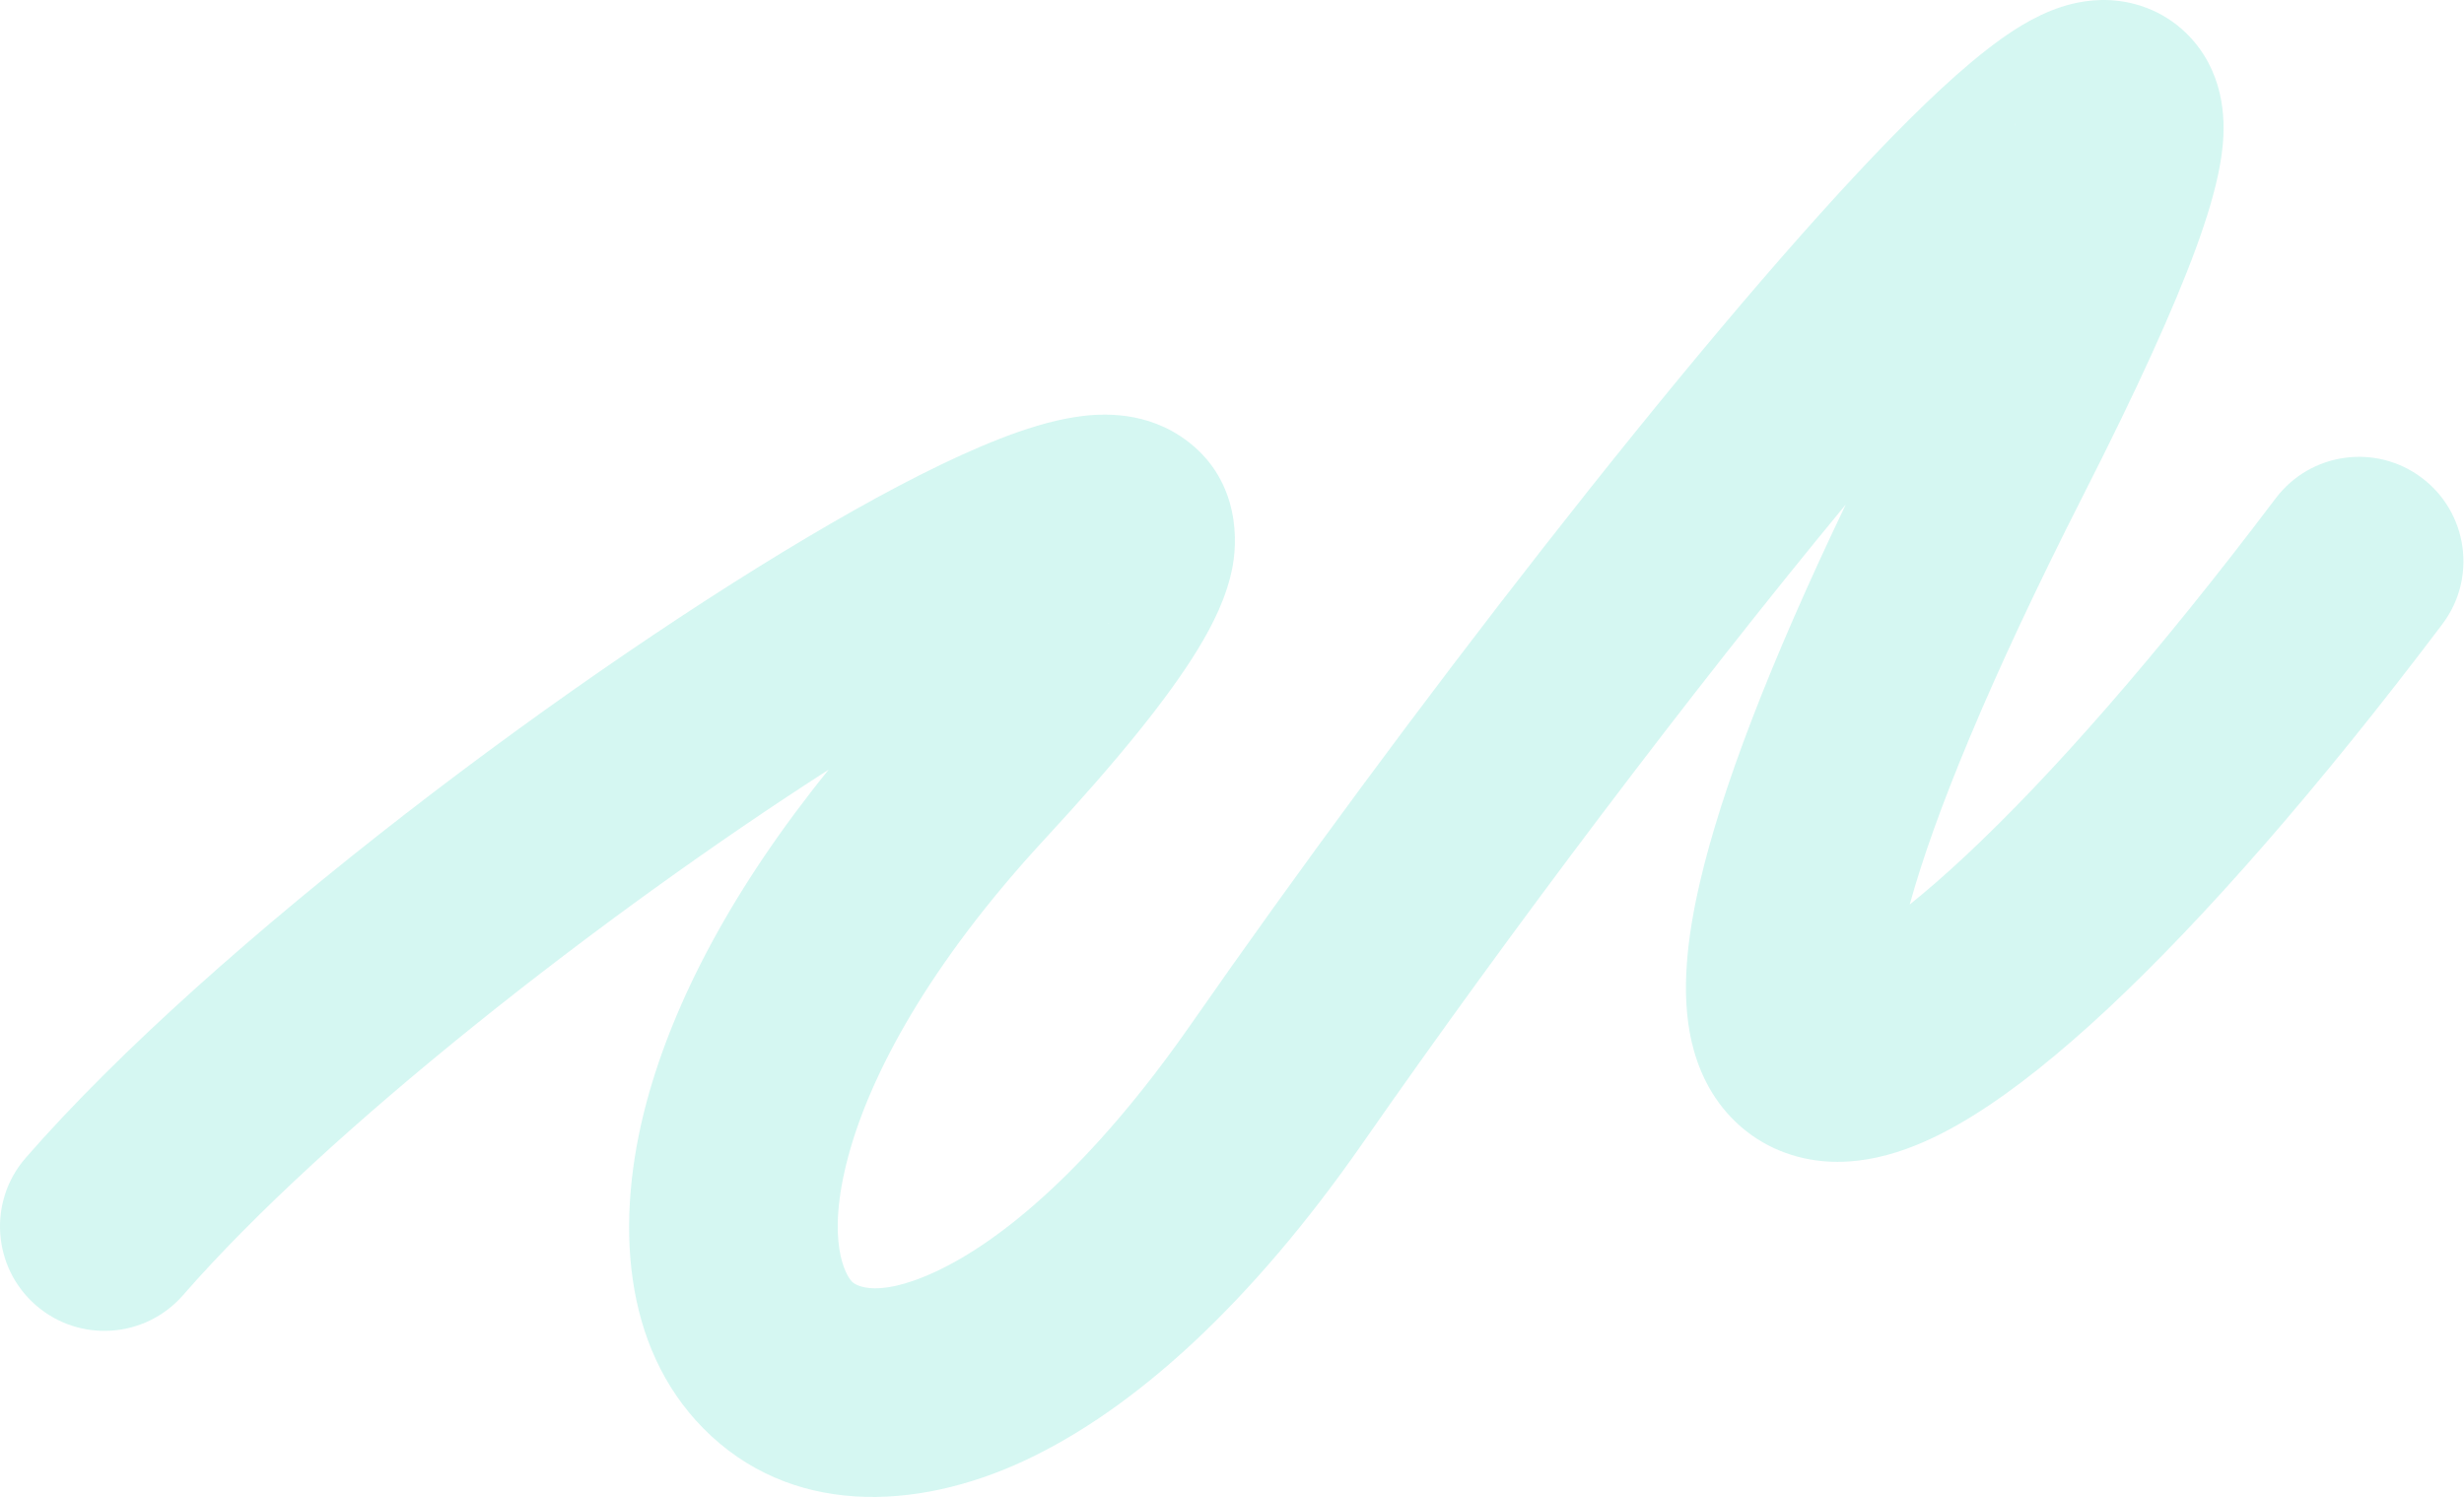 <?xml version="1.0" encoding="UTF-8"?> <svg xmlns="http://www.w3.org/2000/svg" width="3351" height="2036" viewBox="0 0 3351 2036" fill="none"> <path opacity="0.2" fill-rule="evenodd" clip-rule="evenodd" d="M2510.17 686.25C2299.64 940.99 2053.09 1267.74 1853.08 1554.97C1701.17 1773.12 1543.25 1916.66 1393.34 1986.59C1244.32 2056.1 1073.65 2061.52 956.417 1942.59C846.737 1831.32 835.918 1660.8 879.32 1499.1C916.553 1360.37 997.733 1206.3 1127.02 1046.75C820.77 1243.33 444.535 1537.16 249.063 1761.42C197.53 1820.54 107.825 1826.7 48.702 1775.16C-10.421 1723.63 -16.573 1633.93 34.96 1574.8C289.954 1282.25 790.804 908.478 1128.8 712.719C1213.95 663.402 1293.84 622.37 1360.3 596.533C1393.04 583.804 1428.1 572.537 1461.98 567.264C1488.2 563.184 1549.21 556.389 1605 593.029C1680.89 642.873 1684.64 724.402 1676.45 769.671C1668.86 811.586 1648.72 850.718 1629.44 882.411C1588.94 948.979 1519.49 1034.54 1421.54 1140.44C1263.22 1311.6 1183.4 1461.82 1153.63 1572.72C1122.37 1689.21 1150.84 1735.25 1158.69 1743.2L1158.7 1743.21C1159.38 1743.93 1184.77 1770.47 1273.28 1729.19C1361.61 1687.99 1484.42 1587.38 1620 1392.67C1909.05 977.577 2299.76 472.419 2549.52 210.6C2611.29 145.846 2670.45 89.526 2720.66 53.567C2743.55 37.177 2777.99 14.999 2818 5.252C2839.22 0.081 2873.26 -4.406 2911.3 7.871C2953.9 21.618 2985.29 51.145 3003.48 85.581C3032.31 140.154 3023.75 198.089 3019.3 223.476C3013.28 257.823 3001.58 296.271 2986.65 337.031C2956.5 419.359 2905.96 530.373 2833.42 673.113C2704.35 927.105 2630.34 1109.85 2597.21 1230.21C2619.91 1211.99 2645.18 1190.07 2672.92 1164.15C2787.74 1056.88 2932.22 893.25 3094.88 677.783C3142.13 615.188 3231.18 602.752 3293.78 650.007C3356.37 697.261 3368.81 786.313 3321.55 848.908C3153.09 1072.06 2997.67 1249.44 2866.82 1371.69C2801.65 1432.57 2739.35 1482.83 2681.96 1518.25C2630.26 1550.14 2559.9 1584.55 2485.15 1579.78C2442.37 1577.05 2397.44 1561.24 2360.72 1526.18C2325.73 1492.78 2308.64 1451.89 2300.52 1416.52C2285.28 1350.19 2294.72 1273.75 2311.87 1200.03C2341.3 1073.48 2406.62 902.608 2510.17 686.25ZM2740.32 167.839C2740.41 167.759 2740.39 168.996 2739.98 171.795C2740.02 169.32 2740.22 167.92 2740.32 167.839ZM1505.65 847.905C1509.83 847.255 1509.23 847.809 1505.21 847.976C1505.37 847.951 1505.51 847.927 1505.65 847.905Z" fill="#2DD8C1"></path> </svg> 